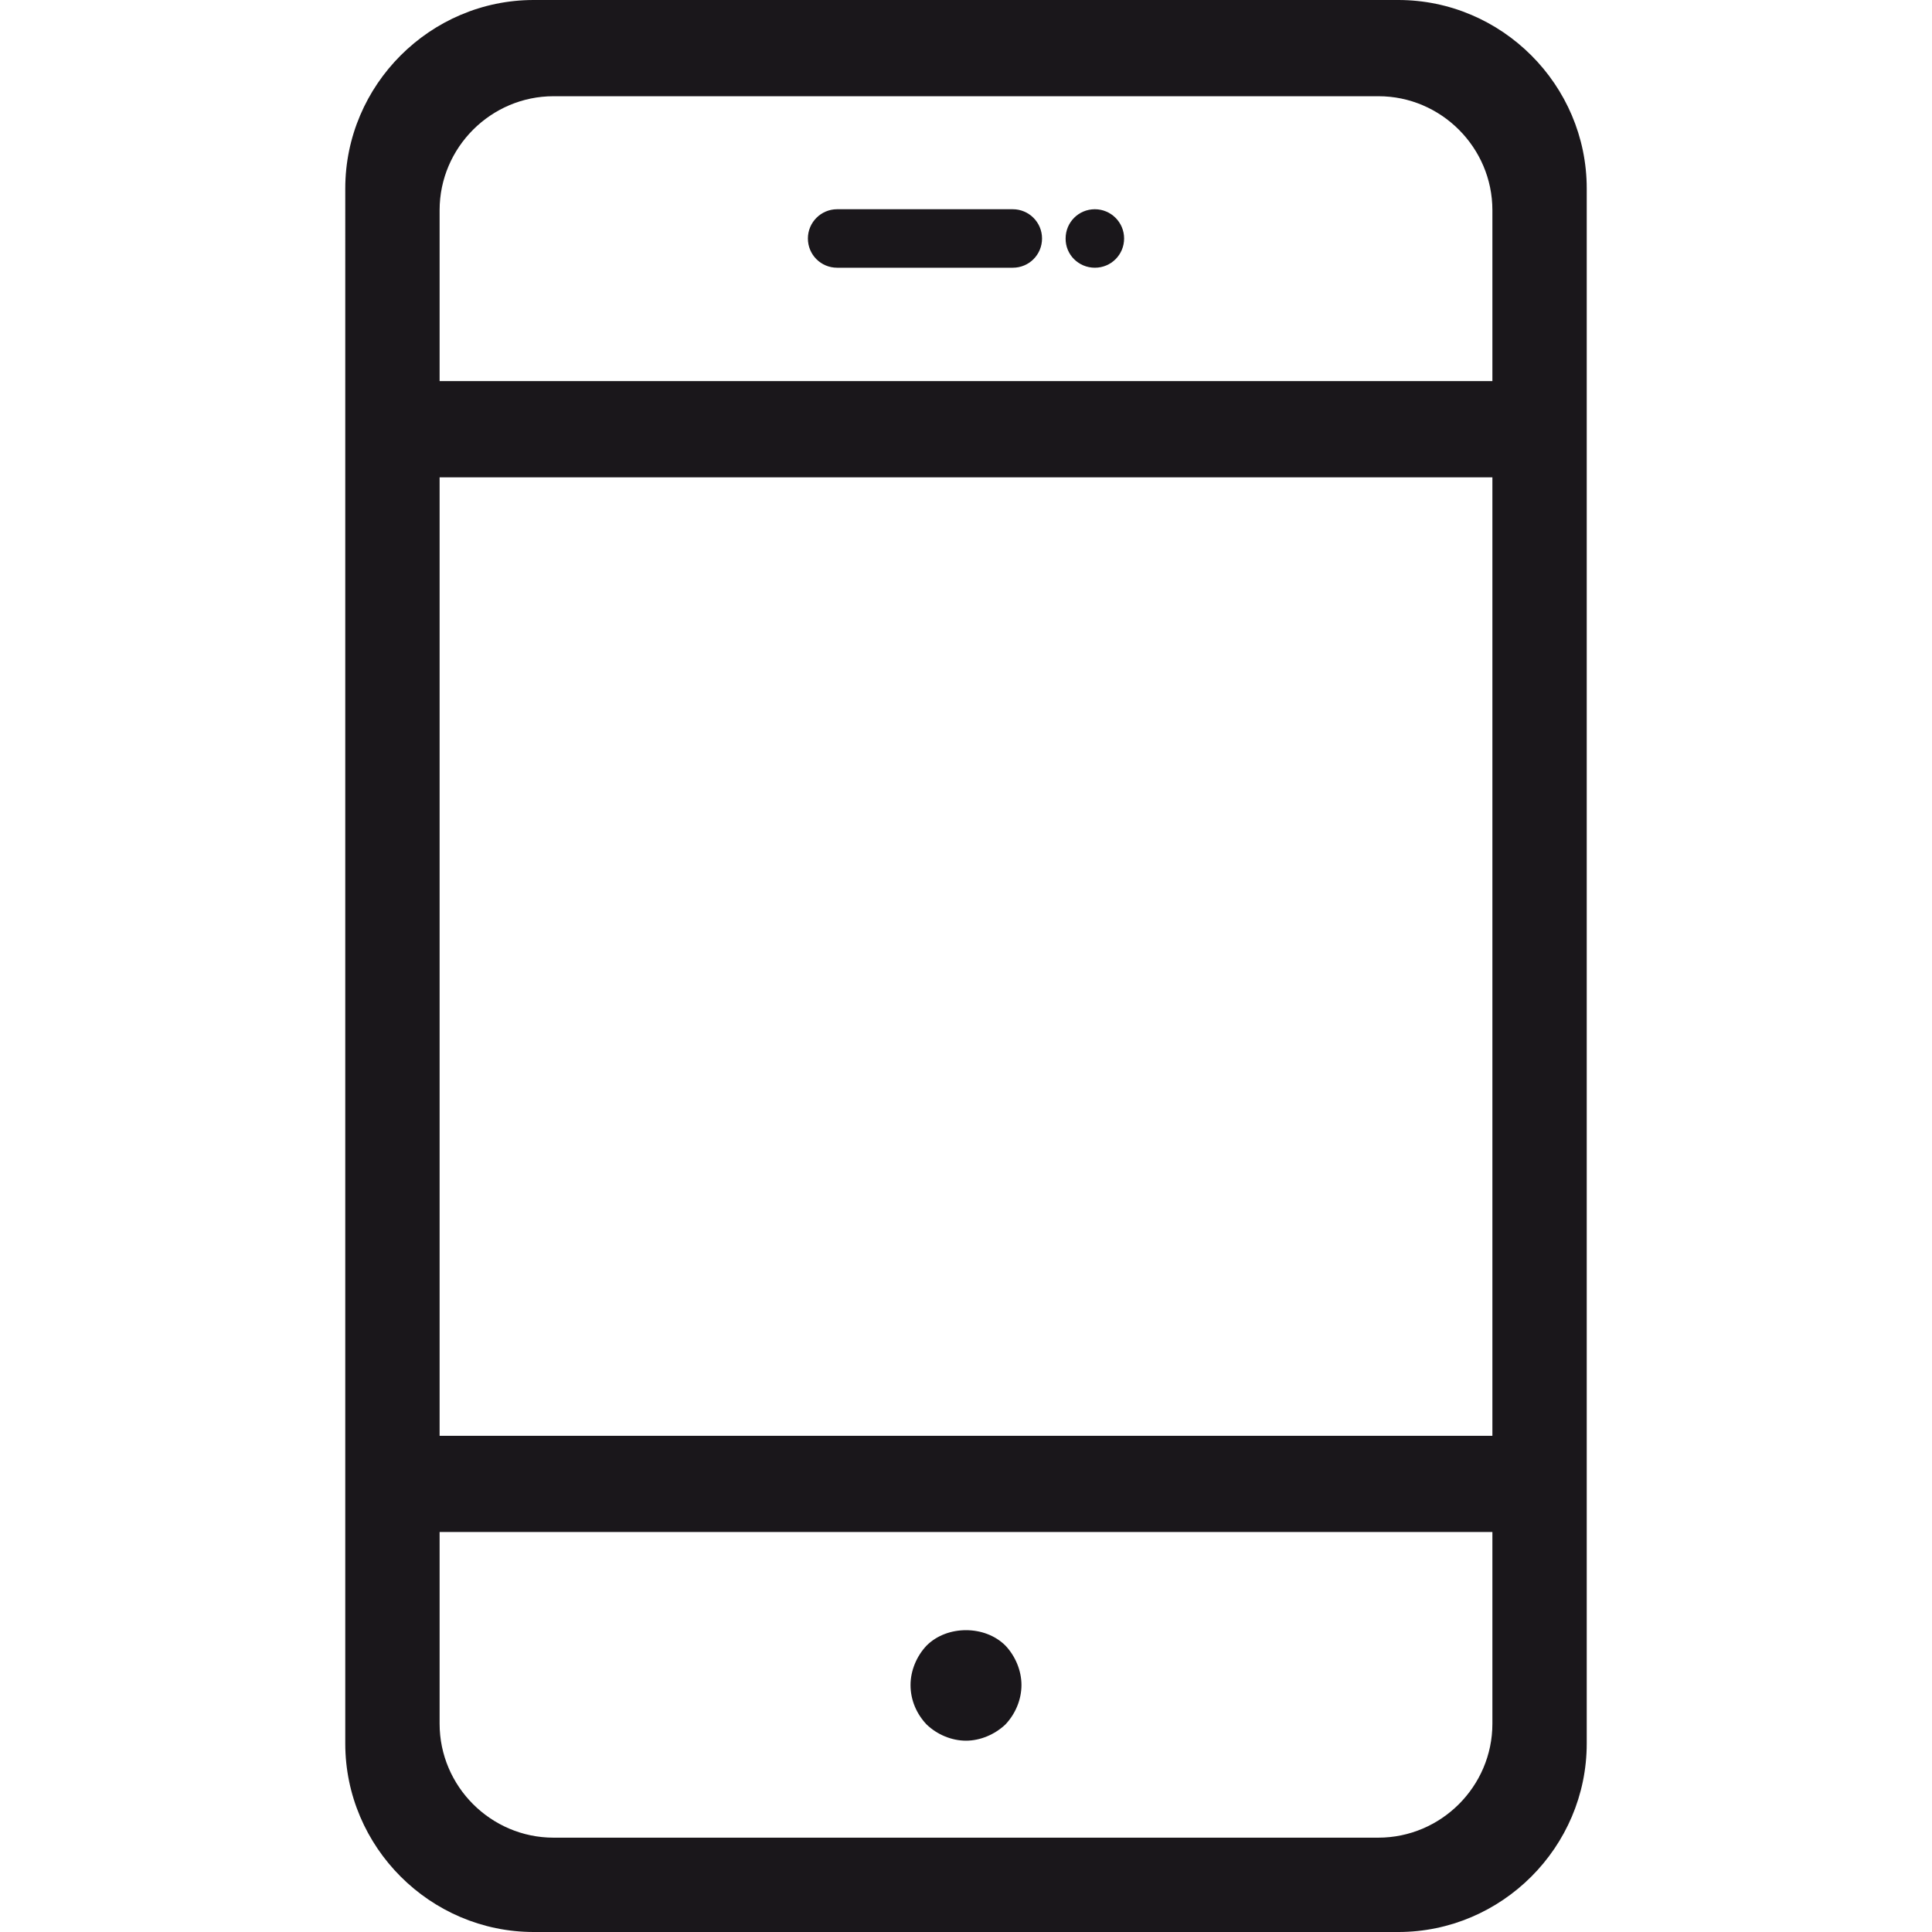 <?xml version="1.0" encoding="utf-8"?>
<!-- Generator: Adobe Illustrator 23.0.1, SVG Export Plug-In . SVG Version: 6.00 Build 0)  -->
<svg version="1.1" id="Layer_1" xmlns="http://www.w3.org/2000/svg" xmlns:xlink="http://www.w3.org/1999/xlink" x="0px" y="0px"
	 viewBox="0 0 1024 1024" style="enable-background:new 0 0 1024 1024;" xml:space="preserve">
<style type="text/css">
	.st0{display:none;fill:#1A171B;}
	.st1{display:none;}
	.st2{display:inline;}
	.st3{fill:#1A171B;}
	.st4{display:inline;fill:#1A171B;}
	.st5{display:inline;fill:none;}
	.st6{display:none;fill:none;}
</style>
<path class="st0" d="M686.8,640.8c0,78.9-61.4,144.4-142.3,158.5v41.1c0,18.1-14.7,32.8-32.8,32.8S479,858.5,479,840.4v-41.4
	c-58.3-10.3-107.2-47-129.4-99.6c-7-16.7,0.8-35.9,17.5-42.9c16.7-7,35.9,0.8,42.9,17.5c15.8,37.5,56.9,62.7,102.2,62.7
	c60.1,0,109-43,109-96c0-43.8-19-96.1-109.5-96.1c-128.7,0-174.5-83.5-174.5-161.5c0-78.7,61.2-144.3,141.8-158.5v-41.1
	c0-18.1,14.7-32.7,32.8-32.7s32.8,14.7,32.8,32.7v41.2c58.5,10.2,107.7,46.9,129.9,99.8c7,16.7-0.8,35.9-17.5,42.9
	c-16.6,7-35.9-0.8-42.9-17.5c-15.8-37.6-56.9-62.8-102.3-62.8c-60.1,0-109,43.1-109,96.1c0,43.7,18.9,96,109,96
	C640.8,479.2,686.8,562.6,686.8,640.8z"/>
<g class="st1">
	<g class="st2">
		<path class="st3" d="M1008.5,760.3h-46.6H62.1H15.5c-8.6,0-15.5,6.9-15.5,15.5c0,8.6,6.9,15.5,15.5,15.5h46.6
			c34.2,0,62.1,27.9,62.1,62.1c0,8.6,6.9,15.5,15.5,15.5h744.7c8.6,0,15.5-7,15.5-15.5c0-34.2,27.8-62.1,62.1-62.1h46.6
			c8.6,0,15.5-6.9,15.5-15.5C1024,767.2,1017.1,760.3,1008.5,760.3z M870.1,837.8H153.8c-3-17.7-11-33.7-22.5-46.6h761.2
			C881.1,804.1,873.1,820.1,870.1,837.8z"/>
	</g>
	<g class="st2">
		<path class="st3" d="M62.1,713.7h899.9c8.6,0,15.5-6.9,15.5-15.5c0-251.4-200.5-456.8-450-465.1v-46.9h62.1
			c8.6,0,15.5-6.9,15.5-15.5c0-8.6-6.9-15.5-15.5-15.5H434.4c-8.6,0-15.5,7-15.5,15.5c0,8.6,6.9,15.5,15.5,15.5h62.1v46.9
			c-249.5,8.2-450,213.6-450,465.1C46.5,706.8,53.5,713.7,62.1,713.7z M512,263.8c234.3,0,426,186.5,434.2,418.9H372.5
			c1.5-126.8,21.3-244.8,55.1-325.6c3.3-7.9-0.4-17-8.3-20.3s-17,0.4-20.3,8.3c-35.2,84.4-55.9,206.7-57.5,337.5H77.8
			C86,450.3,277.6,263.8,512,263.8z"/>
	</g>
</g>
<g class="st1">
	<g class="st2">
		<g>
			<path class="st3" d="M398,86c2.6,0,5.3-0.6,7.8-2c7.4-4.4,9.9-13.8,5.6-21.2c-4.3-7.5-13.8-9.9-21.3-5.6
				c-7.3,4.3-9.9,13.8-5.6,21.2C387.4,83.3,392.5,86,398,86z"/>
		</g>
		<g>
			<path class="st3" d="M495.7,45.1c1.4,0,2.8-0.2,4-0.6c8.4-2.2,13.2-10.7,11-18.9c-2.2-8.2-10.7-13.2-19.1-11
				c-8.2,2.3-13.2,10.9-10.9,19.1C482.7,40.6,488.9,45.1,495.7,45.1z"/>
		</g>
		<g>
			<path class="st3" d="M600.9,31.2c8.5-0.1,15.5-7.1,15.5-15.7S609.4,0,600.9,0c-8.7,0.2-15.5,7-15.5,15.7
				C585.4,24.2,592.4,31.2,600.9,31.2z"/>
		</g>
		<g>
			<path class="st3" d="M314,150.8c4,0,7.9-1.4,11-4.5c6.1-6.1,5.9-16-0.1-22c-6.1-6.1-15.8-5.9-21.9,0.2c-6.1,6-6.1,15.8,0,21.9
				C306.1,149.4,310,150.8,314,150.8z"/>
		</g>
		<g>
			<path class="st3" d="M961.9,611.7c-7.4-4.4-16.9-1.9-21.1,5.6c-4.3,7.4-1.9,16.9,5.6,21.2c2.5,1.4,5.1,2,7.8,2
				c5.4,0,10.5-2.8,13.5-7.8C971.9,625.3,969.4,615.8,961.9,611.7z"/>
		</g>
		<g>
			<path class="st3" d="M953.4,233c2.6,0,5.3-0.8,7.8-2.2c7.4-4.4,9.9-13.8,5.6-21.2c-4.2-7.3-13.8-9.9-21.2-5.6
				c-7.3,4.4-9.8,13.8-5.4,21.3C942.9,230.2,948.1,233,953.4,233z"/>
		</g>
		<g>
			<path class="st3" d="M878.6,698.2c-6,6.1-6,15.8,0,21.9c3.1,3.1,7,4.5,11,4.5c4,0,7.9-1.4,11-4.5c6.1-6,6.1-15.8,0-21.9
				C894.5,692.2,884.7,692.2,878.6,698.2z"/>
		</g>
		<g>
			<path class="st3" d="M994.4,330.7c1.4,0,2.6-0.1,4-0.6c8.4-2.1,13.2-10.7,11-18.9c-2.3-8.2-10.9-13.2-19.1-11
				c-8.4,2.3-13.2,10.9-10.9,19.1C981.3,326.2,987.5,330.7,994.4,330.7z"/>
		</g>
		<g>
			<path class="st3" d="M998.9,512.1c-8.4-2.1-16.9,2.8-19.1,11c-2.2,8.2,2.8,16.8,11,18.9c1.4,0.5,2.6,0.6,4,0.6
				c6.8,0,13.2-4.7,14.9-11.6C1012.1,522.8,1007.1,514.3,998.9,512.1z"/>
		</g>
		<g>
			<path class="st3" d="M1008.5,404.7c-8.5,0.2-15.5,7-15.5,15.7c0,0.3,0,0.6,0.1,1.1c0,0.2-0.1,0.3-0.1,0.5c0,8.5,7,15.5,15.5,15.5
				c8.7,0,15.5-7,15.5-15.5c0-0.3,0-0.6,0-0.8c0-0.3,0-0.6,0-1C1024,411.7,1017,404.7,1008.5,404.7z"/>
		</g>
		<g>
			<path class="st3" d="M888.6,149.1c3.9,0,7.9-1.6,11-4.5c5.9-6,5.9-16-0.2-22c-6.1-6.1-16-5.9-21.9,0.1c-6,6.1-6,15.8,0,21.9
				C880.7,147.7,884.5,149.1,888.6,149.1z"/>
		</g>
		<g>
			<path class="st3" d="M702.1,44.1c1.4,0.3,2.6,0.5,4,0.5c6.8,0,13-4.6,14.9-11.6c2.2-8.2-2.6-16.7-11-18.9
				c-8.2-2.2-16.8,2.8-18.9,11C688.9,33.4,693.8,41.7,702.1,44.1z"/>
		</g>
		<g>
			<path class="st3" d="M796.4,82.7c2.5,1.4,5.1,2.2,7.7,2.2c5.4,0,10.6-2.8,13.5-7.9c4.2-7.5,1.7-16.9-5.7-21.1
				c-7.4-4.4-16.9-1.7-21.3,5.7C786.5,69.1,789,78.5,796.4,82.7z"/>
		</g>
	</g>
	<g class="st2">
		<path class="st3" d="M829.6,775.5c-39.8-39.7-99.9-99.9-150.4-49.3c-13.7,13.7-27.5,24.6-41.2,32.5h0
			c-80.6,46.7-153.2-16.4-254.8-118c-101.3-101.3-164.3-173.7-118.5-254c8-14,19.1-28.1,33-42c50.6-50.5-9.5-110.6-49.3-150.4
			c-39.8-39.7-99.8-99.8-150.4-49.3c-19,19-35.6,39.1-49.4,59.9l0,0c-104.2,157-41.7,346.5,191,579.2
			C400,944.5,539.7,1024,662.5,1024c55.5,0,107.6-16.3,156.5-48.7c0,0,0,0,0,0c20.8-13.8,41-30.4,60-49.4
			C929.4,875.3,869.4,815.3,829.6,775.5z M120,167.1c21.7-21.7,47.6-9.7,106.5,49.2c59,59,70.9,84.8,49.3,106.5
			c-6,6-11.6,12.1-16.7,18.3c-0.3-0.5-0.6-1.1-0.8-1.6c-1.1-2.2-2.2-4.3-3.4-6.5c-0.5-0.8-0.9-1.6-1.4-2.5c-1.7-2.9-3.5-5.8-5.5-8.7
			c-0.3-0.5-0.7-1-1.1-1.5c-1.7-2.4-3.5-4.9-5.3-7.3c-0.7-1-1.5-2-2.3-2.9c-1.6-2.1-3.3-4.2-5.1-6.3c-0.7-0.9-1.5-1.8-2.3-2.7
			c-2.4-2.9-4.9-5.8-7.5-8.6c-0.4-0.5-0.8-0.9-1.2-1.4c-2.3-2.5-4.6-5.1-7-7.6c-0.9-1-1.9-2-2.9-3c-2-2.1-4-4.2-6.1-6.3
			c-0.9-0.9-1.8-1.9-2.7-2.8c-2.9-2.9-5.7-5.8-8.6-8.7c-3-3-6.1-6.1-9.3-9.2c-0.9-0.9-1.7-1.7-2.6-2.6c-2.9-2.9-5.9-5.8-9-8.7
			c-0.6-0.5-1.1-1.1-1.7-1.6c-3.5-3.3-7.1-6.6-10.7-9.7c-0.8-0.7-1.6-1.3-2.3-2c-3-2.6-6.1-5.1-9.2-7.6c-0.9-0.7-1.8-1.4-2.6-2.1
			c-3.8-3-7.6-5.8-11.5-8.4c-0.5-0.3-0.9-0.6-1.4-0.9c-3.4-2.3-6.9-4.4-10.3-6.3c-1-0.6-2-1.1-3-1.6c-3.8-2-7.5-3.8-11.3-5.2
			c-0.2-0.1-0.4-0.2-0.7-0.3c-4-1.5-8-2.6-12-3.5c-0.4-0.1-0.9-0.3-1.3-0.4C104.1,183.8,111.8,175.4,120,167.1z M261.7,762.3
			c-219-219-280.9-394.6-189.2-536.9c0.2-0.1,0.4-0.3,0.7-0.3c2.6-1.2,5.2-2,8-2.3c0.5-0.1,0.9-0.1,1.4-0.2c2.8-0.2,5.6-0.1,8.6,0.5
			c0.5,0.1,1.1,0.2,1.6,0.3c3,0.7,6.1,1.7,9.4,3.1c0.6,0.3,1.1,0.5,1.7,0.8c3.3,1.5,6.8,3.4,10.3,5.6c0.6,0.4,1.1,0.7,1.7,1.1
			c3.7,2.4,7.5,5.1,11.5,8.1c0.5,0.4,1,0.8,1.5,1.2c4.1,3.2,8.3,6.7,12.8,10.6c0.4,0.4,0.8,0.7,1.2,1.1c4.6,4,9.3,8.4,14.3,13.1
			c0.3,0.2,0.6,0.5,0.8,0.8c5.1,4.9,10.4,10.1,16,15.6c3.9,3.9,7.8,7.8,11.6,11.8c1.2,1.2,2.3,2.4,3.5,3.6c2.7,2.8,5.3,5.6,7.9,8.4
			c1.4,1.5,2.7,3.1,4.1,4.6c2.3,2.5,4.5,5,6.6,7.5c1.4,1.7,2.7,3.3,4,5c1.9,2.3,3.8,4.7,5.6,7c1.3,1.7,2.4,3.4,3.5,5
			c1.6,2.2,3.1,4.5,4.5,6.6c1.1,1.7,1.9,3.4,2.8,5.1c1.2,2.1,2.3,4.2,3.2,6.2c0.8,1.7,1.3,3.3,1.8,4.9c0.7,1.9,1.4,3.9,1.8,5.7
			c0.4,1.6,0.4,3.1,0.6,4.6c0.2,1.5,0.3,3,0.2,4.5c-56.9,105.4,35.8,198,125.5,287.7c89.9,89.8,182.8,182.7,288.4,125.1
			c1.4,0,2.8,0.1,4.3,0.3c1.6,0.2,3.2,0.4,4.8,0.8c1.7,0.5,3.4,1.1,5.2,1.7c1.8,0.7,3.6,1.3,5.5,2.2c1.6,0.7,3.3,1.7,5,2.7
			c2.1,1.1,4.1,2.2,6.3,3.5c1.5,1,3.1,2.1,4.6,3.2c2.3,1.6,4.6,3.1,7,5c1.4,1.1,2.8,2.3,4.2,3.4c2.5,2,5.1,4,7.6,6.2
			c1.3,1.1,2.7,2.4,4,3.6c2.6,2.3,5.3,4.6,7.9,7c1.5,1.4,3.1,2.9,4.6,4.3c2.4,2.3,4.8,4.5,7.2,6.8c3.9,3.8,7.8,7.6,11.6,11.4
			c5.5,5.5,10.7,10.8,15.5,15.9c0.3,0.3,0.7,0.7,1,1c4.7,4.9,9,9.6,13,14.2c0.4,0.5,0.8,0.9,1.2,1.4c3.9,4.4,7.3,8.6,10.5,12.7
			c0.4,0.5,0.9,1.1,1.3,1.6c3.1,4,5.7,7.8,8.1,11.5c0.3,0.5,0.7,1.1,1.1,1.6c2.2,3.6,4.1,7.1,5.7,10.4c0.2,0.5,0.5,1.1,0.7,1.6
			c1.4,3.3,2.4,6.5,3.1,9.5c0.1,0.5,0.2,1,0.3,1.5c0.5,3,0.7,5.9,0.5,8.8c0,0.4-0.1,0.9-0.1,1.3c-0.4,2.8-1.1,5.5-2.4,8
			c-0.1,0.2-0.2,0.5-0.4,0.7C656.3,1043.2,480.7,981.3,261.7,762.3z M857,904c-8.3,8.2-16.7,16-25.4,23.2c-0.1-0.5-0.3-1-0.4-1.4
			c-0.8-3.9-1.9-7.9-3.4-11.8c-0.1-0.4-0.3-0.7-0.4-1c-1.4-3.7-3.1-7.3-5-10.9c-0.6-1.1-1.1-2.2-1.8-3.3c-1.9-3.4-3.9-6.7-6.1-10
			c-0.4-0.6-0.7-1.1-1.1-1.7c-2.6-3.9-5.4-7.6-8.3-11.4c-0.8-1-1.6-1.9-2.3-2.9c-2.4-3-4.8-5.9-7.4-8.8c-0.7-0.9-1.5-1.7-2.2-2.6
			c-3.2-3.6-6.4-7.1-9.6-10.6c-0.7-0.7-1.4-1.4-2.1-2.2c-2.7-2.9-5.5-5.7-8.2-8.5c-1-1-1.9-2-2.9-3c-3.1-3.1-6.1-6.1-9.1-9.1
			c-2.9-2.9-5.8-5.8-8.7-8.7c-0.9-0.8-1.7-1.7-2.6-2.5c-2.3-2.2-4.6-4.4-6.8-6.6c-0.8-0.7-1.6-1.5-2.4-2.2
			c-6.1-5.7-12.1-11.2-18.2-16.3c-0.6-0.5-1.1-1-1.7-1.4c-2.6-2.2-5.1-4.2-7.7-6.2c-0.6-0.4-1.1-0.9-1.6-1.3
			c-6.1-4.6-12.1-8.8-18.2-12.4c-0.6-0.4-1.3-0.7-1.9-1.1c-2.4-1.4-4.8-2.6-7.2-3.8c-0.5-0.2-0.9-0.5-1.4-0.7
			c6.1-5.1,12.1-10.6,18.1-16.6c21.6-21.6,47.5-9.6,106.5,49.3C866.7,856.4,878.6,882.3,857,904z"/>
	</g>
</g>
<path class="st0" d="M1023.7,15.8V171v837.8c0,8.6-6.9,15.5-15.5,15.5H573.8c-8.6,0-15.5-6.9-15.5-15.5c0-8.6,6.9-15.5,15.5-15.5
	h418.9V186.5H604.8c-8.6,0-15.5-7-15.5-15.5c0-8.6,7-15.5,15.5-15.5h387.9V31.3H573.8c-8.6,0-15.5-7-15.5-15.5
	c0-8.5,6.9-15.5,15.5-15.5h434.4C1016.8,0.3,1023.7,7.3,1023.7,15.8z M937.7,104.4c2.8-3,4.5-7,4.5-11c0-4-1.7-8.1-4.5-10.9
	c-5.9-5.9-16.3-5.9-22-0.1c-2.8,2.9-4.5,7-4.5,11c0,4,1.7,8,4.5,11c2.9,3,7,4.5,11,4.5C930.8,108.9,934.8,107.3,937.7,104.4z
	 M841.4,93.4c0-8.5-7-15.5-15.5-15.5c-8.5,0-15.5,7-15.5,15.5c0,8.5,7,15.5,15.5,15.5C834.4,108.9,841.4,101.9,841.4,93.4z
	 M736,104.4c2.8-3,4.5-7,4.5-11c0-4-1.7-8.1-4.5-11c-5.9-5.7-16.3-5.7-22,0c-2.8,2.9-4.5,7-4.5,11c0,4,1.7,8,4.5,11
	c2.9,3,7,4.5,11,4.5C729.1,108.9,733.1,107.3,736,104.4z M527.2,92.3V171v682.7v78.6c0,50.8-41.3,92.1-92.1,92.1H91.7
	c-50.7,0-92-41.3-92-92.1v-78.6V171V92.3c0-50.7,41.3-92,92-92h343.4C485.9,0.3,527.2,41.6,527.2,92.3z M30.7,92.3v63.1h465.4V92.3
	c0-33.6-27.4-61-61-61H91.7C58.1,31.3,30.7,58.7,30.7,92.3z M496.2,186.5H30.7v651.6h465.4V186.5z M496.2,932.2v-63.1H30.7v63.1
	c0,33.7,27.4,61,61,61h343.4C468.8,993.3,496.2,965.9,496.2,932.2z M108.3,745V517c0-8.6,6.9-15.5,15.5-15.5h279.3
	c8.6,0,15.5,6.9,15.5,15.5V745c0,8.6-7,15.5-15.5,15.5H123.8C115.2,760.6,108.3,753.6,108.3,745z M139.3,729.5h248.2V532.5H139.3
	V729.5z M108.3,415.6v-136c0-8.6,6.9-15.5,15.5-15.5h279.3c8.6,0,15.5,7,15.5,15.5v136c0,8.6-7,15.5-15.5,15.5H123.8
	C115.2,431.1,108.3,424.2,108.3,415.6z M139.3,400.1h248.2v-105H139.3V400.1z M604.8,400.1c-8.6,0-15.5,6.9-15.5,15.5
	c0,8.6,7,15.5,15.5,15.5h299.9c8.6,0,15.5-6.9,15.5-15.5v-136c0-8.6-6.9-15.5-15.5-15.5H604.8c-8.6,0-15.5,7-15.5,15.5
	c0,8.6,7,15.5,15.5,15.5h284.4v105H604.8z M604.8,729.5c-8.6,0-15.5,6.9-15.5,15.5c0,8.6,7,15.5,15.5,15.5h299.9
	c8.6,0,15.5-6.9,15.5-15.5V517c0-8.6-6.9-15.5-15.5-15.5H604.8c-8.6,0-15.5,6.9-15.5,15.5c0,8.6,7,15.5,15.5,15.5h284.4v197.1H604.8
	z M216.9,108.9H310c8.6,0,15.5-6.9,15.5-15.5c0-8.6-7-15.5-15.5-15.5h-93.1c-8.6,0-15.5,7-15.5,15.5
	C201.4,102,208.3,108.9,216.9,108.9z M143.8,920.2c-2.8,2.9-4.5,7-4.5,11c0,4.2,1.7,8.1,4.5,11c2.9,2.8,7,4.5,11,4.5
	c4,0,8.1-1.7,11-4.5c2.8-2.9,4.5-7,4.5-11c0-4-1.7-8.1-4.5-11C160.1,914.4,149.6,914.4,143.8,920.2z M263.5,915.7
	c-8.5,0-15.5,7-15.5,15.5c0,8.5,7,15.5,15.5,15.5c8.5,0,15.5-7,15.5-15.5C279,922.7,272,915.7,263.5,915.7z M361.1,920.2
	c-2.8,2.9-4.5,7-4.5,11c0,4.2,1.7,8.1,4.5,11c2.9,2.8,7,4.5,11,4.5c4,0,8.1-1.7,11-4.5c2.8-2.9,4.5-7,4.5-11c0-4-1.7-8.1-4.5-11
	C377.3,914.4,366.8,914.4,361.1,920.2z M378.7,108.9c8.6,0,15.5-6.9,15.5-15.5c0-8.6-7-15.5-15.5-15.5c-8.6,0-15.5,6.9-15.5,15.5
	C363.2,102,370.1,108.9,378.7,108.9z"/>
<path class="st0" d="M623.2,885c97.6-142,232.7-369.3,232.7-541.2C855.9,154.2,701.6,0,512,0C322.4,0,168.1,154.2,168.1,343.8
	c0,171.9,135.1,399.4,232.7,541.3l23,32.8c40.7,57.2,71,94.9,75,99.8c3.2,4,8.1,6.3,13.2,6.3c5.1,0,10-2.3,13.2-6.3
	c4-4.9,34.3-42.7,75.1-99.9L623.2,885z M202.1,343.8C202.1,173,341.1,34,512,34c170.9,0,309.9,139,309.9,309.8
	c0,221.8-249.2,557.3-309.9,635.7C451.3,901.1,202.1,565.7,202.1,343.8z M698.9,346.9C698.9,243.8,615.1,160,512,160
	c-103,0-186.9,83.8-186.9,186.9c0,103,83.9,186.9,186.9,186.9C615.1,533.8,698.9,449.9,698.9,346.9z M359.1,346.9
	c0-84.3,68.6-153,152.9-153c84.3,0,152.9,68.6,152.9,153c0,84.3-68.6,152.9-152.9,152.9C427.7,499.8,359.1,431.2,359.1,346.9z"/>
<g class="st1">
	<path class="st4" d="M664.8,774.5c-23.6-23.7-64.9-23.7-88.5,0l-33.3,33.3c-39.8,39.8-104.4,39.7-144.2,0L205.6,614.3
		c-19.1-19-28.7-43.3-27-68.2c1.7-24.9,14.5-47.6,35.9-64c0.6-0.4,1.1-0.9,1.6-1.4l33.3-33.3c11.8-11.8,18.3-27.5,18.3-44.2
		c0-16.7-6.5-32.4-18.3-44.2l-86.1-86c-23.6-23.7-64.9-23.7-88.5,0c-26.7,26.7-46,59.3-55.8,94.2C-31.2,547,19.5,740.6,151.4,872.5
		c98.2,98.2,230.6,151.4,366.1,151.4c46.4,0,93.2-6.3,139.1-19.1c35-9.8,67.6-29,94.3-55.8c24.4-24.4,24.4-64,0-88.5L664.8,774.5z
		 M96.8,294.9c5.9-5.9,13.8-9.2,22.3-9.2c8.4,0,16.3,3.3,22.3,9.2l86.1,86.1c12.3,12.2,12.3,32.2,0,44.5l-22.3,22.2L76.6,319.2
		C82.7,310.7,89.3,302.5,96.8,294.9z M648.2,974.9c-169,47.2-350.9-0.5-474.9-124.4C49.4,726.6,1.8,544.6,49,375.6
		c2.8-9.9,6.7-19.4,11.2-28.7l122.3,122.2c-20.7,20.5-33,46.6-34.9,74.9c-2.3,34,10.5,66.8,36,92.3L377,829.7
		c48.1,48.2,124.3,51.5,176.4,10.3L677,963.6C667.7,968.1,658.1,972.1,648.2,974.9z M728.9,927c-7.6,7.5-15.8,14.1-24.3,20.2
		L576.1,818.7l22.3-22.3c12.3-12.2,32.2-12.2,44.5,0l86.1,86.1C741.2,894.8,741.2,914.7,728.9,927z"/>
	<path class="st4" d="M876.9,147C782,52.1,655.9-0.1,521.7-0.1C387.5-0.1,261.4,52.1,166.5,147c-11.1,11.1-21.8,22.8-31.7,34.9
		c-5.5,6.6-4.6,16.4,2,21.9c6.6,5.5,16.4,4.5,21.9-2c9.4-11.3,19.4-22.3,29.8-32.7c89-89,207.3-138,333.2-138
		c125.8,0,244.2,49,333.2,138c183.7,183.7,183.7,482.7,0,666.4c-10.4,10.4-21.4,20.4-32.7,29.8c-6.6,5.5-7.5,15.3-2,21.9
		c3.1,3.7,7.5,5.6,12,5.6c3.5,0,7-1.2,9.9-3.6c12-10,23.7-20.7,34.8-31.8c94.9-94.8,147.1-221,147.1-355.2
		C1024,368,971.7,241.9,876.9,147z"/>
	<path class="st4" d="M360.7,370.6c6.1,6,15.9,6,22,0L558.2,195c6.1-6.1,6.1-15.9,0-22l-17.3-17.4h122.5v122.5L646,260.8
		c-6.1-6.1-15.9-6.1-22,0L448.5,436.4c-6.1,6-6.1,15.9,0,22c3,3,7,4.5,11,4.5c4,0,8-1.5,11-4.5L635,293.8l32.9,32.9
		c4.5,4.5,11.2,5.8,16.9,3.4c5.8-2.4,9.6-8.1,9.6-14.4V140.1c0-8.6-7-15.5-15.6-15.5H503.4c-6.3,0-12,3.8-14.4,9.6
		c-2.4,5.8-1.1,12.5,3.4,17l32.9,32.9L360.7,348.6C354.7,354.6,354.7,364.5,360.7,370.6z"/>
	<path class="st4" d="M580.2,560.7c6.1,6.1,15.9,6.1,22,0l175.5-175.5c6.1-6.1,6.1-15.9,0-22c-6.1-6.1-15.9-6.1-22,0L591.2,527.8
		l-32.9-32.9c-4.4-4.5-11.1-5.8-16.9-3.4c-5.8,2.4-9.6,8-9.6,14.3v175.5c0,8.6,7,15.5,15.6,15.5h175.5c6.3,0,12-3.8,14.4-9.6
		c2.4-5.8,1.1-12.5-3.4-17l-32.9-32.9L865.4,473c6.1-6.1,6.1-15.9,0-22c-6.1-6-15.9-6-22,0L667.9,626.5c-6.1,6.1-6.1,15.9,0,22
		l17.3,17.3H562.8V543.4L580.2,560.7z"/>
</g>
<path class="st1" d="M512,0C229.2,0,0,229.2,0,512s229.2,512,512,512s512-229.2,512-512S794.8,0,512,0z M512,974
	C256.8,974,50,767.2,50,512S256.8,50,512,50s462,206.8,462,462S767.2,974,512,974z"/>
<g class="st1">
	<path class="st4" d="M512,0C229.7,0,0,229.7,0,512s229.7,512,512,512c282.3,0,512-229.7,512-512S794.3,0,512,0z M845.4,319.5
		c4.6,7.9,12.8,12.3,21.3,12.3c4.2,0,8.4-1.1,12.3-3.3l45.2-26.2c28.6,56.1,46,118.7,49.5,185h-52.1c-13.6,0-24.6,11-24.6,24.6
		c0,13.6,11,24.6,24.6,24.6h52.1c-3.5,66.3-20.8,128.9-49.5,185l-45.2-26.1c-11.8-6.8-26.8-2.7-33.6,9c-6.8,11.7-2.8,26.8,9,33.6
		l45.3,26.2c-35.3,54-81.5,100.2-135.5,135.5l-26.1-45.3c-6.7-11.7-21.8-15.8-33.6-9c-11.7,6.8-15.8,21.8-9,33.5l26.1,45.2
		c-56.1,28.7-118.7,46-185,49.5v-52.1c0-13.6-11-24.6-24.6-24.6c-13.6,0-24.6,11-24.6,24.6v52.1c-66.3-3.5-128.9-20.8-185-49.5
		l26.1-45.2c6.8-11.7,2.8-26.8-9-33.5c-11.8-6.9-26.8-2.7-33.5,9l-26.1,45.3c-54-35.3-100.2-81.4-135.5-135.5l45.3-26.2
		c11.7-6.8,15.8-21.8,9-33.6c-6.8-11.7-21.8-15.8-33.6-9l-45.3,26.1c-28.6-56.1-46-118.7-49.5-185h52.1c13.6,0,24.6-11,24.6-24.6
		c0-13.6-11-24.6-24.6-24.6H50.4c3.5-66.3,20.8-128.9,49.5-185l45.3,26.2c3.9,2.2,8.1,3.3,12.3,3.3c8.5,0,16.8-4.4,21.3-12.3
		c6.8-11.7,2.7-26.7-9-33.5l-45.3-26.2c35.3-54,81.5-100.2,135.5-135.5l26.1,45.3c4.5,7.9,12.8,12.3,21.3,12.3
		c4.2,0,8.4-1.1,12.2-3.3c11.7-6.8,15.8-21.8,9-33.5l-26.1-45.3c56.1-28.6,118.7-45.9,185-49.4v52.1c0,13.6,11,24.6,24.6,24.6
		c13.6,0,24.6-11,24.6-24.6V50.4c66.3,3.5,128.9,20.8,185,49.4l-26.1,45.3c-6.8,11.7-2.7,26.7,9,33.5c3.9,2.2,8.1,3.3,12.3,3.3
		c8.5,0,16.8-4.4,21.3-12.3l26.1-45.3c54,35.3,100.2,81.4,135.5,135.5L854.4,286C842.6,292.8,838.6,307.8,845.4,319.5z"/>
	<path class="st4" d="M698.3,487.4H536.6V263c0-13.6-11-24.6-24.6-24.6c-13.6,0-24.6,11-24.6,24.6v249c0,13.6,11,24.6,24.6,24.6
		h186.3c13.6,0,24.6-11,24.6-24.6C722.9,498.4,711.9,487.4,698.3,487.4z"/>
</g>
<g class="st1">
	<path class="st4" d="M726,0.3H298c-63.3,0-114.7,41.3-114.7,92V171v682.7v78.6c0,50.8,51.5,92.1,114.7,92.1h428
		c63.3,0,114.8-41.3,114.8-92.1v-78.6V171V92.3C840.8,41.6,789.3,0.3,726,0.3z M298,31.3h428c42,0,76.1,27.4,76.1,61v63.1H221.9
		V92.3C221.9,58.7,256.1,31.3,298,31.3z M802.1,838.1H221.9V186.5h580.1V838.1z M726,993.3H298c-41.9,0-76-27.4-76-61v-63.1h580.1
		v63.1C802.1,965.9,768,993.3,726,993.3z"/>
</g>
<g class="st1">
	<path class="st4" d="M501,915.2c-2.8,2.9-4.5,7-4.5,11c0,4.2,1.7,8.1,4.5,11c2.9,2.8,7,4.5,11,4.5c4,0,8.1-1.7,11-4.5
		c2.8-2.9,4.5-7,4.5-11c0-4-1.7-8.1-4.5-11C517.3,909.4,506.7,909.4,501,915.2z"/>
</g>
<g class="st1">
	<g class="st2">
		<path class="st3" d="M443.7,117.9h93.1c8.6,0,15.5-6.9,15.5-15.5c0-8.6-7-15.5-15.5-15.5h-93.1c-8.6,0-15.5,7-15.5,15.5
			C428.2,111,435.1,117.9,443.7,117.9z"/>
	</g>
	<g class="st2">
		<path class="st3" d="M580.3,117.9c8.6,0,15.5-6.9,15.5-15.5c0-8.6-7-15.5-15.5-15.5c-8.6,0-15.5,6.9-15.5,15.5
			C564.7,111,571.7,117.9,580.3,117.9z"/>
	</g>
</g>
<g class="st1">
	<path class="st5" d="M791,155v-43.6c0-33.2-27.2-60.4-60.4-60.4H293.4c-33.2,0-60.4,27.2-60.4,60.4V155H791z"/>
	<rect x="233" y="206" class="st5" width="558" height="621"/>
	<path class="st5" d="M233,878v35.6c0,33.2,27.2,60.4,60.4,60.4h437.1c33.2,0,60.4-27.2,60.4-60.4V878H233z"/>
	<path class="st4" d="M741.1,0H282.9C228,0,183,45,183,99.9v824.2c0,54.9,45,99.9,99.9,99.9h458.2c54.9,0,99.9-45,99.9-99.9V99.9
		C841,45,796,0,741.1,0z M293.4,51h437.1c33.2,0,60.4,27.2,60.4,60.4V155H233v-43.6C233,78.2,260.2,51,293.4,51z M791,206v621H233
		V206H791z M730.6,974H293.4c-33.2,0-60.4-27.2-60.4-60.4V878h558v35.6C791,946.8,763.8,974,730.6,974z"/>
</g>
<path class="st6" d="M197.9,414.5c40.4-10.8,83.7,0.8,113,30.1l7.3,7.3l53.2-53.2l-13.9-13.9c-18.2-18.2-39.8-32.1-64.4-41.3
	c-20.9-7.8-42.7-11.8-64.9-11.8c-37.2,0-73,11.1-103.5,32.1c-9.7,6.7-18.1,13.6-25.5,21.1l-231.4,231.4
	c-34.5,34.4-53.4,80.3-53.4,129.2c0,48.8,19,94.7,53.4,129.2l50.9,50.9c34.5,34.4,80.3,53.4,129.2,53.4c48.9,0,94.7-19,129.2-53.4
	l82.2-82.2l-80-26.5l-48.8,48.8c-22,22-51.4,34.2-82.6,34.2c-31.2,0-60.6-12.1-82.6-34.2l-37.6-37.6c-22-22-34.2-51.4-34.2-82.6
	c0-31.2,12.1-60.6,34.2-82.6l218.1-218.1C160.1,430.2,178.1,419.8,197.9,414.5z"/>
<path class="st6" d="M692.4,409.9c34.3-34.3,53.3-80.2,53.3-129.2c0-49-18.9-94.8-53.3-129.2l-50.9-50.9
	c-71.2-71.2-187.1-71.2-258.3,0L301,182.9l80,26.5l48.8-48.8c45.6-45.5,119.7-45.5,165.2,0l37.6,37.7c22,22,34.2,51.3,34.2,82.6
	c0,31.2-12.1,60.6-34.2,82.6L414.4,581.5c-14.4,14.4-32.4,24.8-52.2,30c-40.3,10.9-83.6-0.6-113-30l-7.3-7.3l-53.2,53.2l13.9,14
	c18.2,18.2,39.9,32.1,64.4,41.3c56.3,21.1,119.3,13.6,168.4-20.3c9.6-6.6,18-13.5,25.6-21L692.4,409.9z"/>
<path class="st1" d="M957.2,117.9l-50.9-51C817-22.3,671.7-22.3,582.4,67L473.6,175.7c-5.6,5.7-8,14-6.1,21.7
	c1.8,7.9,7.5,14.1,15.3,16.7l129.1,42.7c8.2,2.8,17.5,0.6,23.7-5.6l58.9-58.9c26.6-26.6,73.2-26.6,99.8,0l37.6,37.6
	c13.2,13.2,20.5,30.9,20.5,49.9c0,18.9-7.3,36.6-20.5,49.9L613.7,547.8c-8.7,8.6-19.5,14.9-31.4,18c-24.5,6.5-50.7-0.4-68.3-18
	l-21.3-21.4c-0.4-0.5-1.4-1.6-1.7-2c-4.2-4.4-10.1-7.1-16.2-7.3c-6.1-0.5-12.3,2-17.1,6.8l-86.1,86.1c-4.3,4.3-6.8,10.3-6.8,16.4
	c0,6.1,2.5,12.1,6.8,16.4l30.3,30.3c22.9,22.9,50,40.3,80.8,51.9c26.1,9.8,53.4,14.8,81.2,14.8c46.7,0,91.5-13.9,129.8-40.3
	c12-8.2,22.5-16.9,32-26.4l231.4-231.4c43.1-43.1,66.8-100.6,66.8-161.9C1024,218.5,1000.3,161,957.2,117.9z M499,681.7
	c-24.5-9.2-46.2-23.1-64.4-41.3l-13.9-14l53.2-53.2l7.3,7.3c29.4,29.4,72.7,40.9,113,30c19.8-5.3,37.8-15.7,52.2-30l218.1-218.1
	c22-22,34.2-51.4,34.2-82.6c0-31.2-12.1-60.6-34.2-82.6l-37.6-37.7c-45.6-45.5-119.7-45.5-165.2,0l-48.8,48.8l-80-26.5l82.2-82.2
	c71.2-71.2,187.1-71.2,258.3,0l50.9,50.9c34.3,34.3,53.3,80.2,53.3,129.2c0,49-18.9,94.8-53.3,129.2L693,640.4
	c-7.6,7.5-16,14.4-25.6,21C618.3,695.2,555.3,702.8,499,681.7z M541.4,810l-129.1-42.7c-8.2-2.8-17.5-0.6-23.7,5.6l-58.9,58.9
	c-26.6,26.6-73.2,26.6-99.8,0l-37.6-37.6c-13.2-13.2-20.5-30.9-20.5-49.9c0-18.9,7.3-36.7,20.5-49.9l218.1-218.1
	c8.6-8.6,19.5-14.9,31.4-18.1c24.5-6.6,50.6,0.3,68.3,18l21.4,21.5l0.2,0.2c0.7,0.8,1.1,1.2,1.3,1.5c4.3,4.6,10.3,7.2,16.4,7.4
	l0.3,0l0.3,0c6.6-0.4,12.2-2.7,16.2-6.8l86.1-86.1c4.4-4.4,6.8-10.2,6.8-16.4c0-6.2-2.4-12-6.8-16.4l-30.3-30.3
	c-22.8-22.8-50-40.3-80.8-51.9c-70.5-26.5-149.3-17-211,25.5c-12.1,8.3-22.6,17-32,26.5L67,582.3C23.8,625.5,0,683,0,744.2
	s23.8,118.7,67,161.9l50.9,51c43.2,43.2,100.7,66.9,161.9,66.9c61.2,0,118.7-23.8,161.9-66.9l108.7-108.8c5.6-5.6,8-14,6.2-21.7
	C554.8,818.8,548.9,812.5,541.4,810z M125.4,744.2c0,31.2,12.1,60.6,34.2,82.6l37.6,37.6c22,22,51.4,34.2,82.6,34.2
	c31.2,0,60.6-12.1,82.6-34.2l48.8-48.8l80,26.5L409,924.3c-34.4,34.4-80.3,53.4-129.2,53.4c-48.9,0-94.7-19-129.2-53.4l-50.9-50.9
	C65.3,839,46.3,793.1,46.3,744.2c0-48.8,19-94.7,53.4-129.2l231.4-231.4c7.5-7.5,15.8-14.4,25.5-21.1c30.5-21,66.3-32.1,103.5-32.1
	c22.2,0,44.1,4,64.9,11.8c24.5,9.3,46.2,23.2,64.4,41.3l13.9,13.9l-53.2,53.2l-7.3-7.3c-29.3-29.3-72.6-40.8-113-30.1
	c-19.8,5.3-37.8,15.7-52.2,30.1L159.6,661.6C137.6,683.7,125.4,713,125.4,744.2z"/>
<path class="st3" d="M532.9,872.2c5.3,5.6,8.5,13.3,8.5,20.9c0,7.7-3.2,15.3-8.5,20.9c-5.6,5.3-13.3,8.6-20.9,8.6
	c-7.7,0-15.4-3.3-20.9-8.6c-5.3-5.6-8.5-12.9-8.5-20.9c0-7.6,3.2-15.3,8.5-20.9C502,861.3,522,861.3,532.9,872.2z M443.7,141.9h93.1
	c8.6,0,15.5-6.9,15.5-15.5c0-8.6-7-15.5-15.5-15.5h-93.1c-8.6,0-15.5,7-15.5,15.5C428.2,135,435.1,141.9,443.7,141.9z M580.3,141.9
	c8.6,0,15.5-6.9,15.5-15.5c0-8.6-7-15.5-15.5-15.5c-8.6,0-15.5,6.9-15.5,15.5C564.7,135,571.7,141.9,580.3,141.9z M841,99.9v824.2
	c0,54.9-45,99.9-99.9,99.9H282.9c-54.9,0-99.9-45-99.9-99.9V99.9C183,45,228,0,282.9,0h458.2C796,0,841,45,841,99.9z M233,111.4V202
	h558v-90.6c0-33.2-27.2-60.4-60.4-60.4H293.4C260.2,51,233,78.2,233,111.4z M233,253v508h558V253H233z M791,913.6V812H233v101.6
	c0,33.2,27.2,60.4,60.4,60.4h437.1C763.8,974,791,946.8,791,913.6z"/>
</svg>

